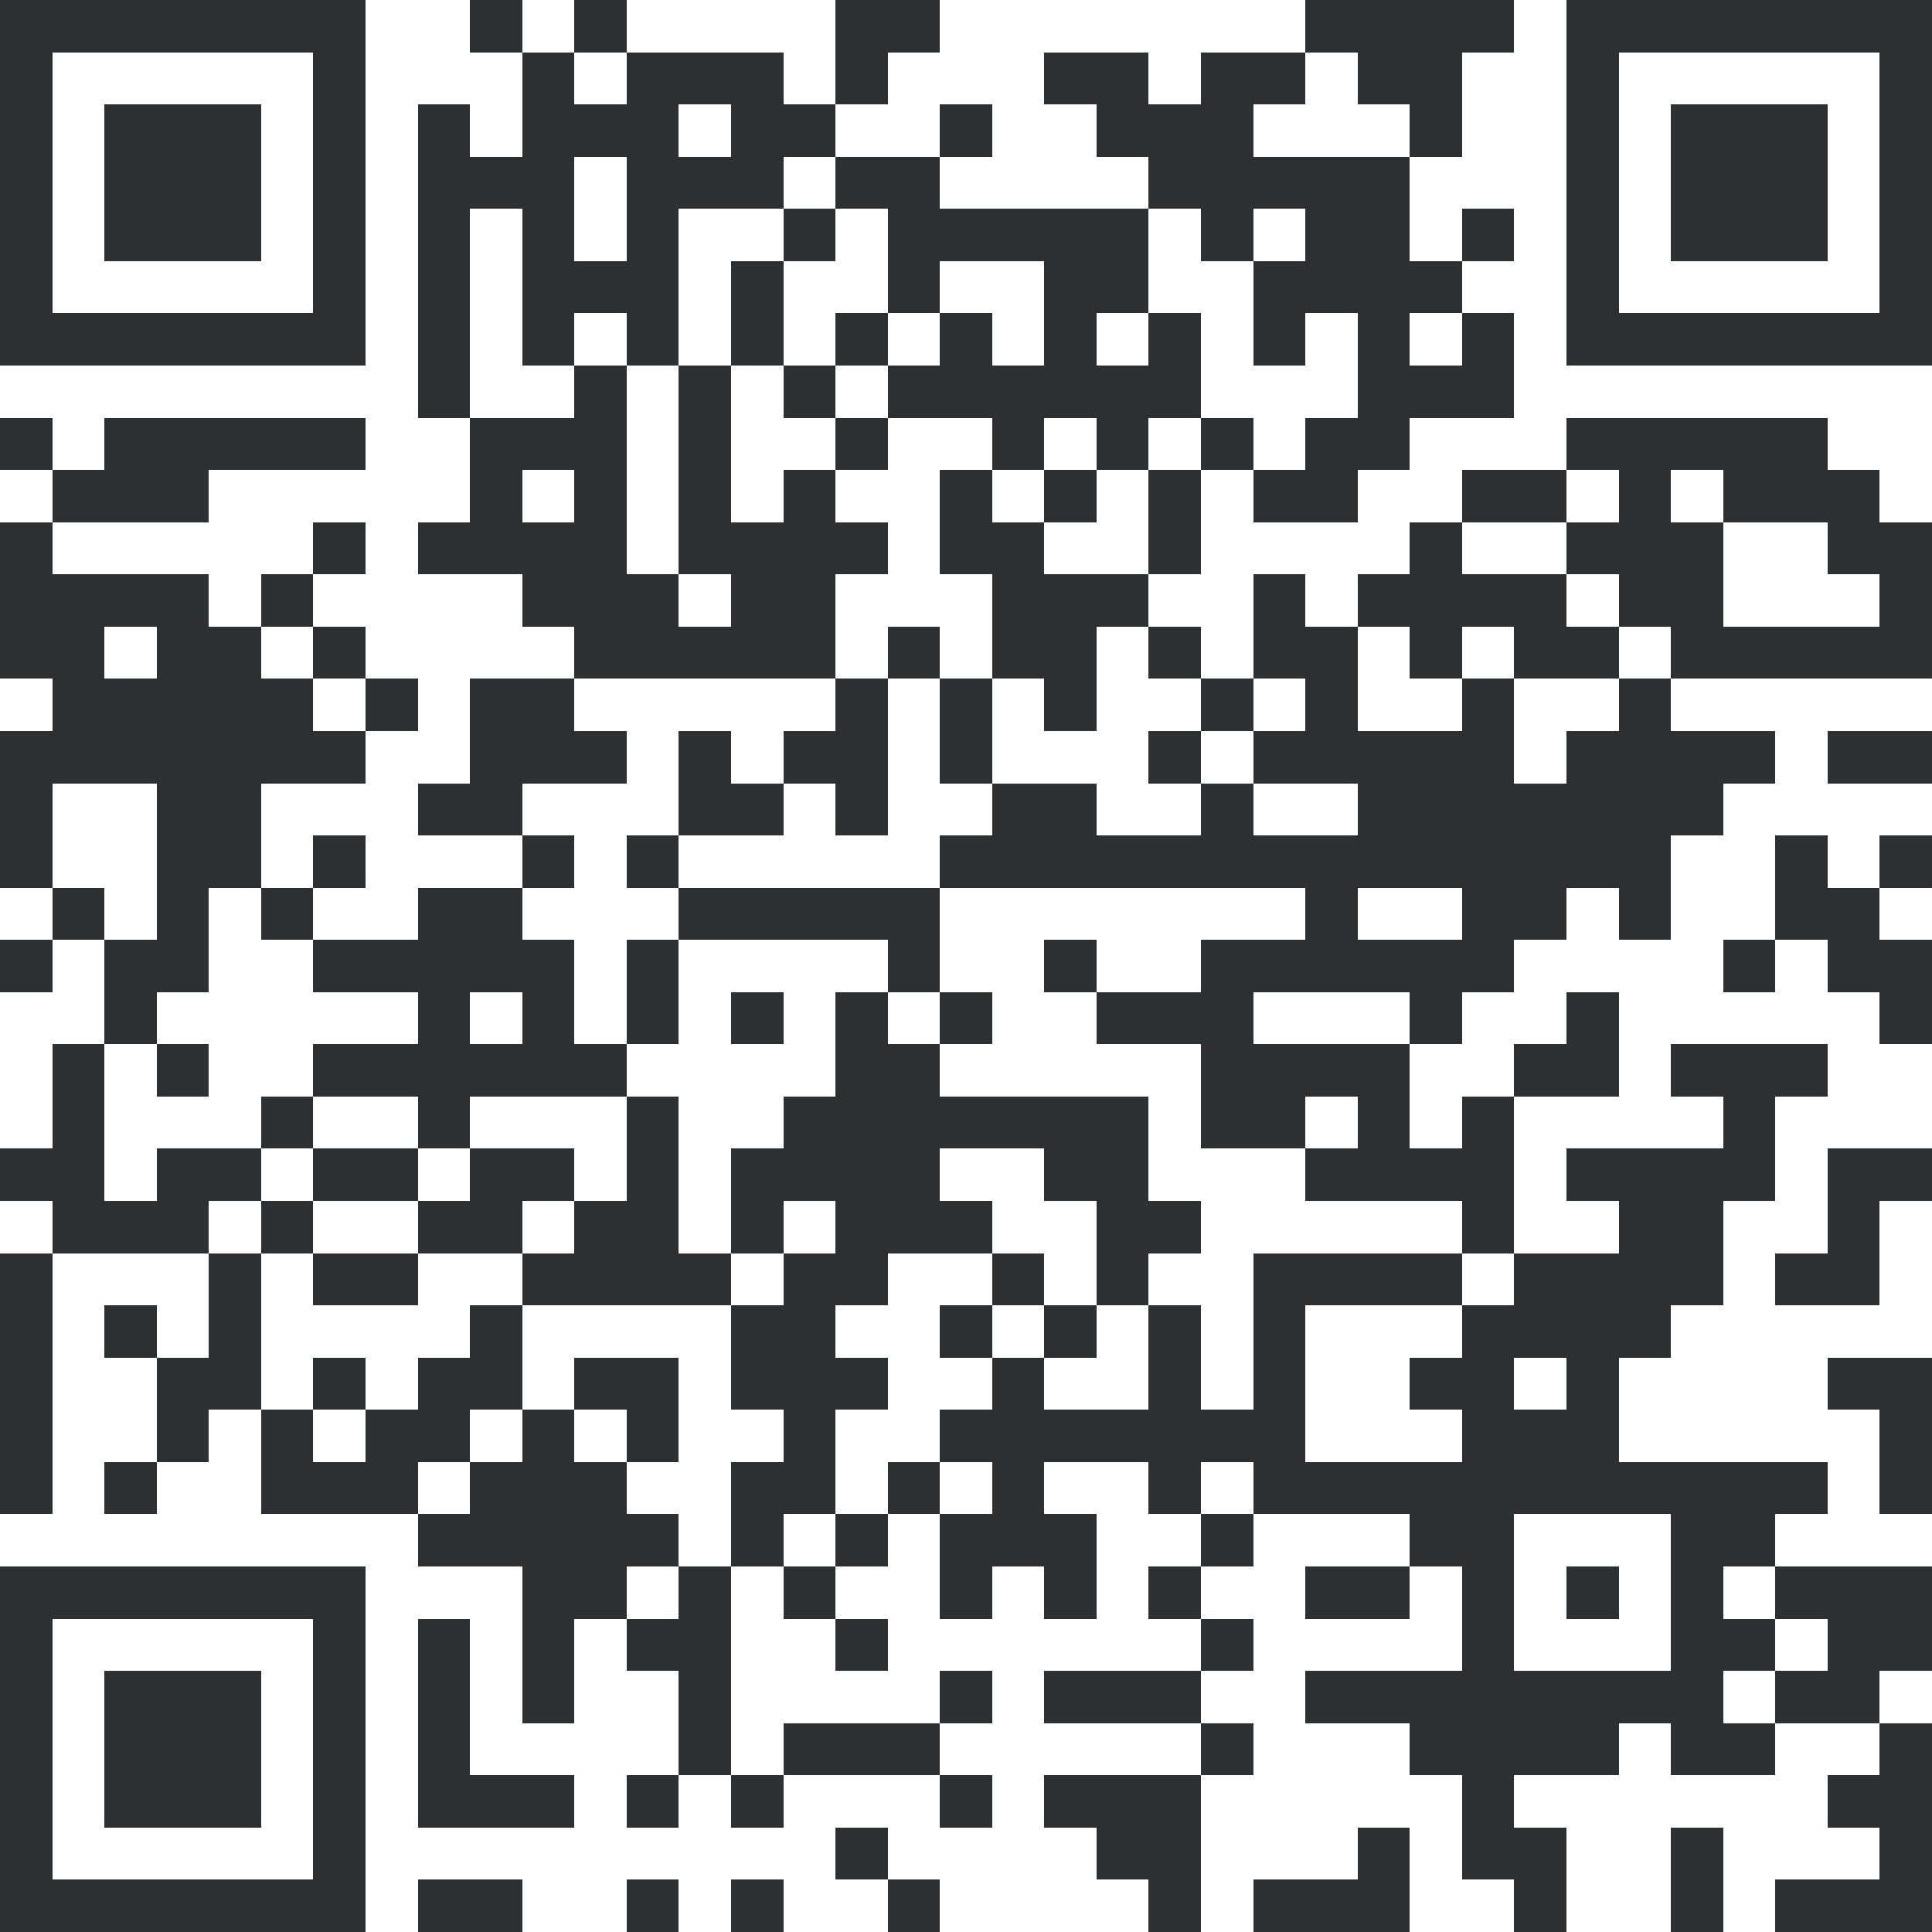 <svg xmlns="http://www.w3.org/2000/svg" width="136" height="136" viewBox="0 0 37 37" shape-rendering="crispEdges"><path stroke="#2c3033" d="M0 0.5h7m2 0h1m1 0h1m4 0h2m7 0h4m1 0h7M0 1.5h1m5 0h1m3 0h1m1 0h3m1 0h1m3 0h2m1 0h2m1 0h2m2 0h1m5 0h1M0 2.5h1m1 0h3m1 0h1m1 0h1m1 0h3m1 0h2m2 0h1m2 0h3m3 0h1m2 0h1m1 0h3m1 0h1M0 3.5h1m1 0h3m1 0h1m1 0h3m1 0h3m1 0h2m4 0h5m3 0h1m1 0h3m1 0h1M0 4.5h1m1 0h3m1 0h1m1 0h1m1 0h1m1 0h1m2 0h1m1 0h5m1 0h1m1 0h2m1 0h1m1 0h1m1 0h3m1 0h1M0 5.5h1m5 0h1m1 0h1m1 0h3m1 0h1m2 0h1m2 0h2m2 0h4m2 0h1m5 0h1M0 6.5h7m1 0h1m1 0h1m1 0h1m1 0h1m1 0h1m1 0h1m1 0h1m1 0h1m1 0h1m1 0h1m1 0h1m1 0h7M8 7.5h1m2 0h1m1 0h1m1 0h1m1 0h6m3 0h3M0 8.5h1m1 0h5m2 0h3m1 0h1m2 0h1m2 0h1m1 0h1m1 0h1m1 0h2m3 0h5M1 9.5h3m5 0h1m1 0h1m1 0h1m1 0h1m2 0h1m1 0h1m1 0h1m1 0h2m2 0h2m1 0h1m1 0h3M0 10.5h1m5 0h1m1 0h4m1 0h4m1 0h2m2 0h1m4 0h1m2 0h3m2 0h2M0 11.5h4m1 0h1m4 0h3m1 0h2m3 0h3m2 0h1m1 0h4m1 0h2m3 0h1M0 12.5h2m1 0h2m1 0h1m4 0h5m1 0h1m1 0h2m1 0h1m1 0h2m1 0h1m1 0h2m1 0h5M1 13.5h5m1 0h1m1 0h2m5 0h1m1 0h1m1 0h1m2 0h1m1 0h1m2 0h1m2 0h1M0 14.5h7m2 0h3m1 0h1m1 0h2m1 0h1m3 0h1m1 0h5m1 0h4m1 0h2M0 15.5h1m2 0h2m3 0h2m3 0h2m1 0h1m2 0h2m2 0h1m2 0h7M0 16.5h1m2 0h2m1 0h1m3 0h1m1 0h1m5 0h14m2 0h1m1 0h1M1 17.5h1m1 0h1m1 0h1m2 0h2m3 0h5m7 0h1m2 0h2m1 0h1m2 0h2M0 18.5h1m1 0h2m2 0h5m1 0h1m4 0h1m2 0h1m2 0h6m4 0h1m1 0h2M2 19.5h1m5 0h1m1 0h1m1 0h1m1 0h1m1 0h1m1 0h1m2 0h3m3 0h1m2 0h1m5 0h1M1 20.5h1m1 0h1m2 0h6m4 0h2m5 0h4m2 0h2m1 0h3M1 21.5h1m3 0h1m2 0h1m3 0h1m2 0h7m1 0h2m1 0h1m1 0h1m4 0h1M0 22.5h2m1 0h2m1 0h2m1 0h2m1 0h1m1 0h4m2 0h2m3 0h4m1 0h4m1 0h2M1 23.5h3m1 0h1m2 0h2m1 0h2m1 0h1m1 0h3m2 0h2m5 0h1m2 0h2m2 0h1M0 24.5h1m3 0h1m1 0h2m2 0h4m1 0h2m2 0h1m1 0h1m2 0h4m1 0h4m1 0h2M0 25.5h1m1 0h1m1 0h1m4 0h1m4 0h2m2 0h1m1 0h1m1 0h1m1 0h1m3 0h4M0 26.5h1m2 0h2m1 0h1m1 0h2m1 0h2m1 0h3m2 0h1m2 0h1m1 0h1m2 0h2m1 0h1m4 0h2M0 27.5h1m2 0h1m1 0h1m1 0h2m1 0h1m1 0h1m2 0h1m2 0h7m3 0h3m5 0h1M0 28.5h1m1 0h1m2 0h3m1 0h3m2 0h2m1 0h1m1 0h1m2 0h1m1 0h11m1 0h1M8 29.5h5m1 0h1m1 0h1m1 0h3m2 0h1m3 0h2m3 0h2M0 30.5h7m3 0h2m1 0h1m1 0h1m2 0h1m1 0h1m1 0h1m2 0h2m1 0h1m1 0h1m1 0h1m1 0h3M0 31.5h1m5 0h1m1 0h1m1 0h1m1 0h2m2 0h1m6 0h1m4 0h1m3 0h2m1 0h2M0 32.5h1m1 0h3m1 0h1m1 0h1m1 0h1m2 0h1m4 0h1m1 0h3m2 0h8m1 0h2M0 33.5h1m1 0h3m1 0h1m1 0h1m4 0h1m1 0h3m5 0h1m3 0h4m1 0h2m2 0h1M0 34.5h1m1 0h3m1 0h1m1 0h3m1 0h1m1 0h1m3 0h1m1 0h3m5 0h1m6 0h2M0 35.5h1m5 0h1m9 0h1m4 0h2m3 0h1m1 0h2m2 0h1m3 0h1M0 36.5h7m1 0h2m2 0h1m1 0h1m2 0h1m4 0h1m1 0h3m2 0h1m2 0h1m1 0h3"></path></svg>